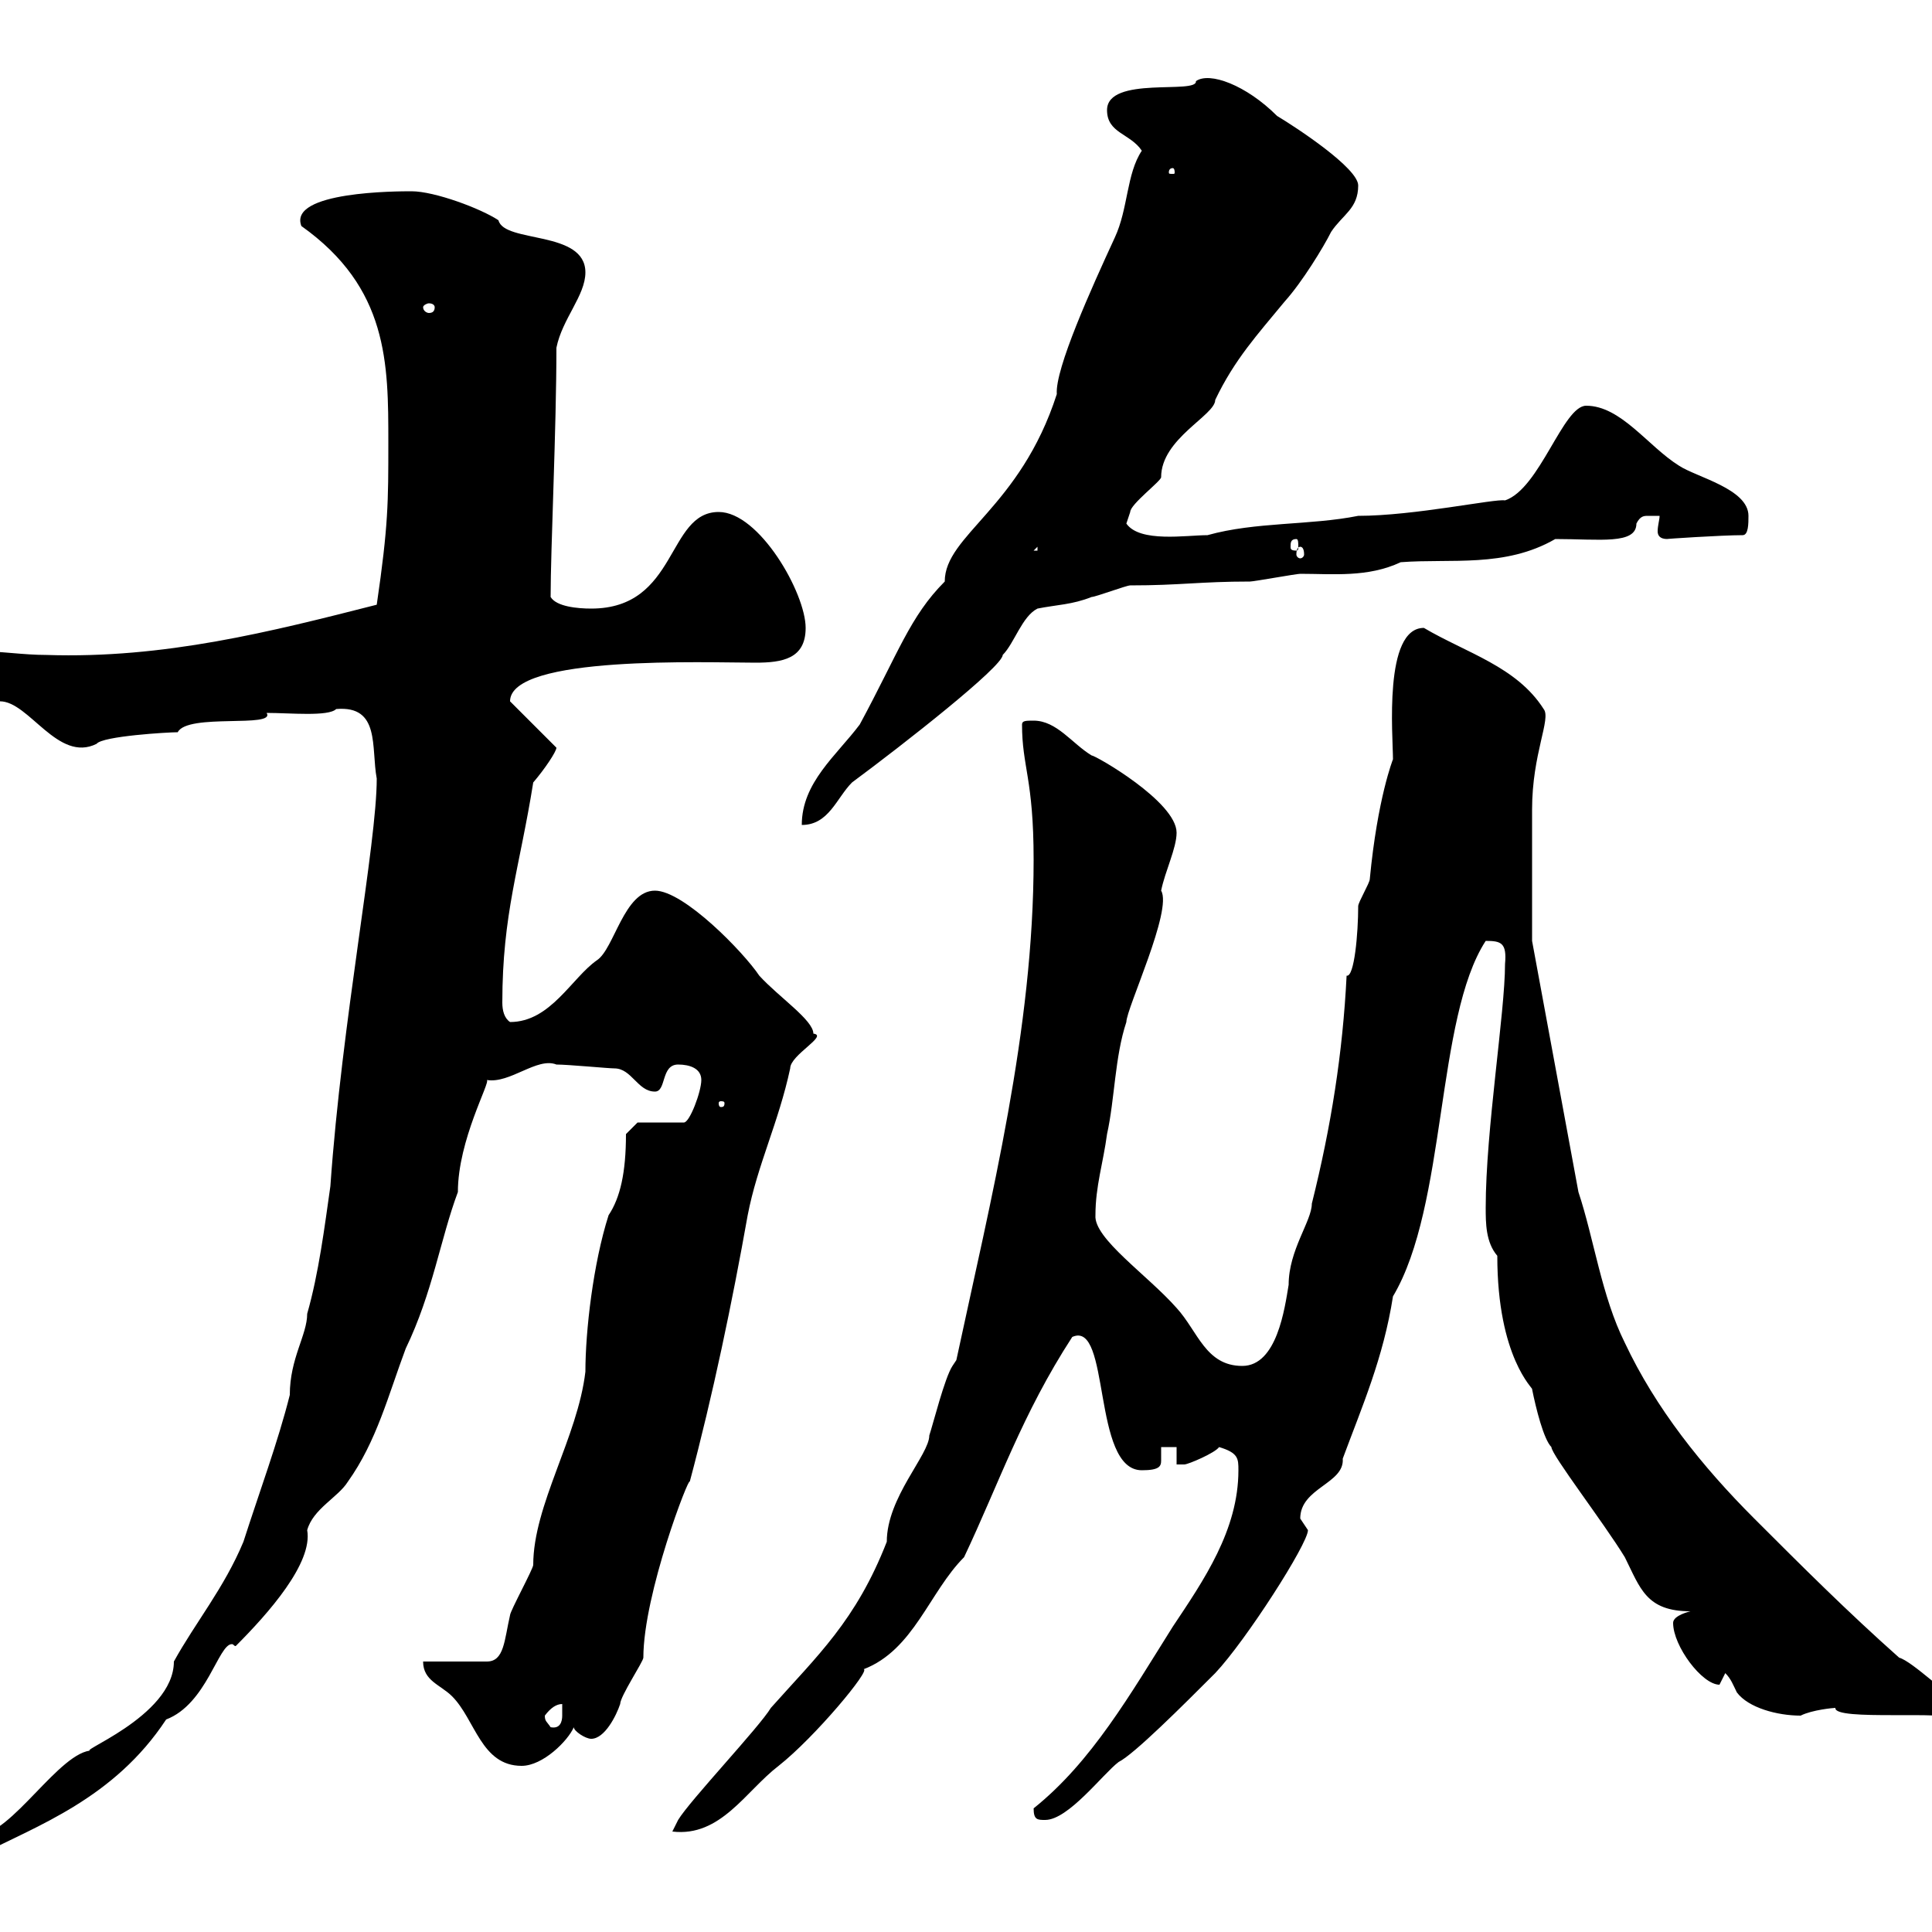 <svg xmlns="http://www.w3.org/2000/svg" xmlns:xlink="http://www.w3.org/1999/xlink" width="300" height="300"><path d="M-4.80 286.80C-4.80 286.80-3 288-3 288C5.70 283.50 17.70 279.30 25.80 267C32.10 264.60 33.90 255.30 36 255.30C36.30 255.30 36.30 255.60 36.60 255.60C41.70 250.50 48.60 242.70 47.70 237.60C48.60 234.30 52.50 232.50 54 230.10C58.50 223.80 60.30 216.60 63 209.40C67.20 200.70 68.40 192.30 71.10 185.10C71.10 177 76.20 168 75.60 167.70C79.20 168.30 83.40 164.10 86.40 165.30C88.20 165.30 94.50 165.90 95.40 165.90C98.10 165.90 99 169.50 101.70 169.50C103.50 169.50 102.60 165.30 105.30 165.30C107.10 165.30 108.90 165.90 108.90 167.70C108.90 169.50 107.10 174.30 106.20 174.30L99 174.30L97.20 176.10C97.20 182.10 96.30 186 94.50 188.70C92.10 196.20 90.90 206.70 90.90 213C89.70 223.20 82.80 233.70 82.80 243C82.80 243.60 79.20 250.20 79.20 250.80C78.30 254.70 78.30 258 75.60 258L65.70 258C65.70 261 68.40 261.60 70.20 263.40C73.80 267 74.70 274.20 81 274.20C84.30 274.20 88.20 270.30 89.10 268.20C89.10 268.80 90.90 270 91.80 270C93.90 270 95.70 266.40 96.30 264.60C96.30 263.40 99.90 258 99.90 257.40C99.90 247.50 107.10 228.90 107.10 230.10C110.70 216.60 113.70 202.20 116.10 188.70C117.60 180.90 120.90 174.30 122.70 165.90C122.70 163.80 128.70 160.80 126.30 160.50C126.30 158.40 120.90 154.80 117.90 151.50C115.50 147.90 106.20 138.30 101.70 138.30C96.90 138.30 95.40 147.30 92.70 149.10C88.80 151.80 85.50 158.70 79.20 158.70C78.30 158.10 78 156.90 78 155.70C78 141.90 80.70 134.70 82.80 121.50C84.60 119.40 86.40 116.70 86.40 116.10L79.20 108.90C79.20 101.70 109.80 102.90 117.30 102.90C121.50 102.90 125.10 102.30 125.10 97.50C125.10 92.10 117.90 79.50 111.60 79.50C103.50 79.50 105.30 94.50 91.80 94.50C89.70 94.50 86.40 94.20 85.50 92.70C85.50 85.20 86.40 66.60 86.40 54C87.30 49.50 90.90 45.90 90.90 42.30C90.90 35.70 78.30 37.80 77.40 34.20C74.70 32.40 67.50 29.70 63.90 29.70C61.80 29.70 44.70 29.70 46.80 35.10C60.30 44.70 60.30 56.40 60.30 68.70C60.30 78 60.30 81.60 58.50 93.90C42 98.10 25.50 102.30 7.20 101.70C3.60 101.70 0 101.10-3.60 101.10C-5.40 101.10-6.60 101.70-6.60 102.90C-6.60 106.80-0.30 106.50 0 108.90C4.50 108.90 9 118.50 15 115.50C15.90 114.30 26.10 113.70 27.60 113.70C29.10 110.70 42.90 113.10 41.40 110.70C45 110.70 51 111.30 52.20 110.10C59.10 109.50 57.60 116.10 58.50 120.90C58.50 131.10 53.10 158.40 51.30 184.20C50.40 190.50 49.50 197.70 47.70 204C47.70 207.30 45 210.90 45 216.60C43.20 223.80 40.20 231.90 37.80 239.40C34.80 246.60 30.30 252 27 258C27 266.70 10.80 272.40 14.40 271.80C9.30 271.80 1.80 285-3.60 285C-4.50 285.90-4.80 285.90-4.80 286.80ZM105.30 282.60L104.40 284.40C111.90 285.30 115.80 278.10 120.90 274.20C126.60 269.70 135.30 259.20 134.10 259.20C141.90 256.20 144.30 247.20 149.70 241.80C155.10 230.40 158.70 219.60 166.50 207.60C172.50 204.90 169.50 228.30 177.30 228.30C180 228.30 180.30 227.70 180.30 226.80C180.30 225.90 180.30 225.30 180.30 224.70L182.70 224.70L182.70 227.40C182.70 227.40 183.90 227.40 183.90 227.40C184.50 227.40 188.70 225.60 189.30 224.70C192.30 225.60 192.30 226.50 192.30 228.30C192.30 237.60 186.90 245.40 182.10 252.60C175.50 263.10 169.50 273.60 160.50 280.80C160.50 282.60 161.10 282.60 162.30 282.60C165.90 282.60 171.30 275.40 173.70 273.60C176.10 272.40 183.60 264.90 188.70 259.80C193.50 254.70 203.10 239.70 203.10 237.60C203.10 237.60 201.90 235.80 201.90 235.80C201.90 231 208.80 230.40 208.50 226.50C211.50 218.40 214.80 210.90 216.30 201.30C224.70 187.20 222.90 158.10 230.70 146.10C233.10 146.10 234 146.40 233.70 149.70C233.70 157.20 230.70 175.50 230.70 187.50C230.70 189.90 230.70 192.90 232.50 195C232.50 210.90 238.20 215.70 237.90 215.70C238.50 218.70 239.70 223.50 240.90 224.70C240.90 225.90 249 236.40 252.30 241.80C254.70 246.60 255.60 250.20 262.50 250.20C262.50 250.20 259.80 250.80 259.80 252C259.80 255.60 264.30 261.60 267 261.60C267 261.60 267.90 259.80 267.90 259.80C268.80 260.70 269.10 261.60 269.70 262.80C271.50 265.20 276 266.40 279.60 266.40C281.40 265.50 284.70 265.20 285 265.20C284.70 267.30 302.70 265.50 303.90 267C303.90 267 303.90 267 304.80 267C305.10 266.40 305.70 267 305.70 265.20C302.40 263.40 297 258 294.90 257.40C286.80 250.20 279.90 243.30 272.40 235.80C264.30 227.70 257.10 218.70 252.30 208.50C248.70 201.30 247.50 192.30 245.10 185.10L237.90 146.10C237.90 141.90 237.90 130.50 237.90 125.70C237.90 117 240.90 111.60 239.70 110.10C235.50 103.50 227.70 101.40 221.10 97.50C214.80 97.50 216.30 114.30 216.30 117.90C216.30 117.90 213.90 123.90 212.70 136.50C212.70 137.10 210.90 140.10 210.90 140.70C210.90 144.90 210.30 151.80 209.10 151.50C208.50 163.50 206.70 174.90 203.70 186.90C203.70 189.60 200.10 194.10 200.10 199.50C199.50 203.10 198.30 212.10 192.90 212.10C187.20 212.10 186 206.70 182.70 203.10C178.20 198 169.80 192.30 170.10 188.70C170.10 184.20 171.30 180.60 171.90 176.10C173.10 170.70 173.10 164.10 174.90 158.70C174.90 156.60 182.10 141.30 180.30 138.30C180.90 135.30 182.70 131.70 182.70 129.30C182.70 124.50 170.10 117.30 169.50 117.30C166.50 115.50 164.10 111.90 160.50 111.90C159.30 111.90 158.70 111.90 158.70 112.50C158.70 119.10 160.50 120.90 160.50 133.50C160.50 159.90 153.90 186 148.50 211.20L147.90 212.10C146.70 213.90 144.90 221.10 144.30 222.90C144.30 225.90 137.70 232.50 137.70 239.40C132.90 251.70 126.90 257.10 119.70 265.20C117.90 268.20 107.10 279.60 105.30 282.60ZM84.60 266.40C85.50 265.20 86.40 264.60 87.30 264.60C87.30 264.90 87.30 265.50 87.30 266.40C87.30 267.30 87 268.50 85.50 268.20C84.90 267.30 84.60 267.30 84.60 266.40ZM112.50 171.30C112.50 171.90 112.20 171.90 111.90 171.90C111.90 171.90 111.60 171.90 111.60 171.30C111.60 171 111.90 171 111.90 171C112.20 171 112.50 171 112.50 171.30ZM177.30 23.40C174.90 27 175.20 32.40 173.10 36.90C169.50 44.70 163.80 57.30 164.10 61.20C158.40 78.90 146.70 83.10 146.70 90.30C141.30 95.70 139.50 101.40 133.50 112.50C129.90 117.30 124.50 121.50 124.50 128.10C128.70 128.10 129.90 123.90 132.30 121.50C140.40 115.50 155.70 103.50 155.70 101.70C157.50 99.90 158.70 95.70 161.10 94.50C164.10 93.90 166.50 93.90 169.50 92.70C170.10 92.70 174.90 90.90 175.50 90.90C183.30 90.90 186.30 90.30 194.10 90.30C194.70 90.30 201.30 89.10 201.90 89.10C207 89.10 212.40 89.70 217.50 87.30C225.30 86.70 233.70 88.20 241.50 83.70C248.40 83.70 254.10 84.60 254.10 81.30C254.70 80.10 255.30 80.10 255.90 80.10C256.20 80.10 257.10 80.10 257.70 80.10C257.70 80.70 257.40 81.60 257.40 82.50C257.40 83.10 257.70 83.70 258.90 83.70C258.30 83.70 267.30 83.10 270.60 83.10C271.50 83.10 271.50 81.30 271.50 80.10C271.50 75.90 263.40 74.10 260.70 72.30C255.90 69.30 251.70 63 246.30 63C242.70 63 239.10 75.90 233.70 77.70C232.20 77.40 219.60 80.10 210.90 80.10C203.40 81.60 195 81 187.50 83.10C184.20 83.10 177 84.30 174.90 81.30C174.90 81.30 175.50 79.50 175.50 79.50C175.50 78.30 180.30 74.70 180.30 74.10C180.30 68.10 188.70 64.50 188.70 62.10C191.70 55.80 195.30 51.90 199.50 46.80C202.20 43.80 205.50 38.40 206.70 36C208.50 33.30 210.90 32.40 210.90 28.80C210.90 26.10 201.30 19.80 198.30 18C193.50 13.20 187.80 11.10 185.70 12.60C186 14.70 171.90 11.70 171.90 17.10C171.90 20.70 175.50 20.70 177.30 23.40ZM161.10 84.90L161.10 85.50L160.50 85.50ZM201.90 84.90C202.20 84.90 202.50 85.20 202.50 86.10C202.50 86.40 202.20 86.70 201.90 86.70C201.60 86.70 201.30 86.40 201.30 86.10C201.30 85.20 201.60 84.90 201.90 84.90ZM201.30 83.70C201.60 83.70 201.60 84.30 201.60 84.90C201.60 85.20 201.60 85.50 201.30 85.50C200.40 85.50 200.40 85.20 200.40 84.90C200.40 84.30 200.40 83.70 201.30 83.70ZM67.50 47.70C67.50 48.30 67.20 48.60 66.60 48.60C66.30 48.60 65.70 48.30 65.70 47.70C65.70 47.40 66.30 47.10 66.60 47.10C67.20 47.10 67.50 47.40 67.50 47.70ZM182.10 26.10C182.40 26.10 182.40 26.70 182.40 26.70C182.40 27 182.40 27 182.10 27C181.50 27 181.50 27 181.50 26.70C181.50 26.70 181.50 26.10 182.10 26.10Z"/></svg>